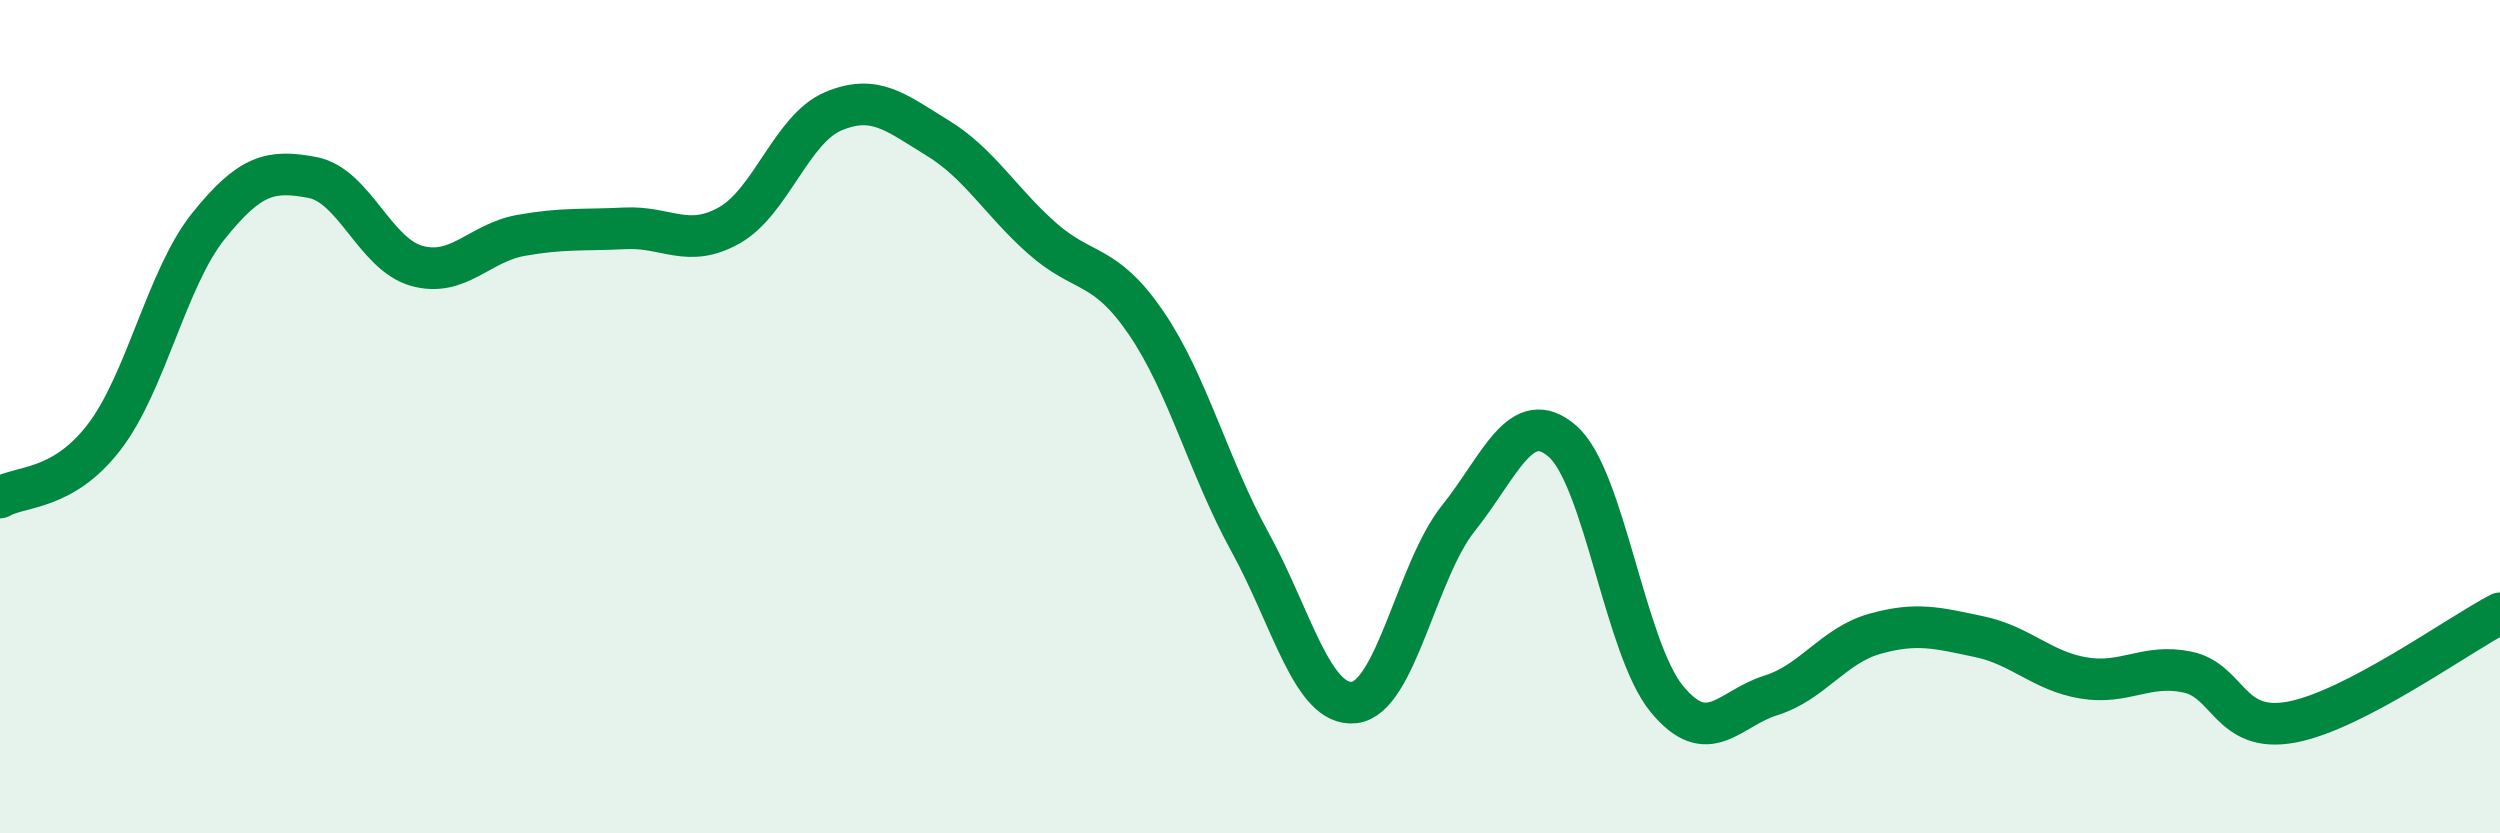 
    <svg width="60" height="20" viewBox="0 0 60 20" xmlns="http://www.w3.org/2000/svg">
      <path
        d="M 0,11.94 C 0.5,11.65 1.5,11.79 2.5,10.49 C 3.5,9.19 4,6.68 5,5.43 C 6,4.18 6.5,4.07 7.5,4.26 C 8.5,4.45 9,6.1 10,6.38 C 11,6.66 11.5,5.83 12.5,5.65 C 13.5,5.47 14,5.53 15,5.48 C 16,5.43 16.5,5.97 17.5,5.41 C 18.5,4.85 19,3.09 20,2.67 C 21,2.25 21.5,2.7 22.5,3.31 C 23.5,3.92 24,4.82 25,5.71 C 26,6.6 26.5,6.28 27.5,7.74 C 28.5,9.2 29,11.19 30,13.01 C 31,14.83 31.5,16.97 32.5,16.86 C 33.5,16.75 34,13.69 35,12.44 C 36,11.19 36.5,9.72 37.5,10.59 C 38.5,11.46 39,15.55 40,16.77 C 41,17.99 41.5,17 42.5,16.69 C 43.5,16.38 44,15.49 45,15.21 C 46,14.93 46.5,15.07 47.5,15.28 C 48.5,15.49 49,16.1 50,16.27 C 51,16.44 51.5,15.92 52.5,16.13 C 53.5,16.34 53.5,17.61 55,17.33 C 56.5,17.05 59,15.24 60,14.72L60 20L0 20Z"
        fill="#008740"
        opacity="0.1"
        stroke-linecap="round"
        stroke-linejoin="round"
      />
      <path
        d="M 0,11.94 C 0.5,11.65 1.5,11.79 2.5,10.49 C 3.5,9.19 4,6.68 5,5.43 C 6,4.18 6.5,4.07 7.5,4.26 C 8.5,4.45 9,6.1 10,6.38 C 11,6.66 11.5,5.83 12.5,5.65 C 13.5,5.47 14,5.53 15,5.48 C 16,5.43 16.5,5.97 17.5,5.41 C 18.5,4.85 19,3.09 20,2.67 C 21,2.25 21.5,2.7 22.5,3.31 C 23.5,3.92 24,4.82 25,5.71 C 26,6.6 26.5,6.28 27.5,7.74 C 28.5,9.2 29,11.19 30,13.01 C 31,14.83 31.5,16.97 32.5,16.86 C 33.5,16.75 34,13.69 35,12.44 C 36,11.19 36.5,9.72 37.5,10.59 C 38.5,11.46 39,15.55 40,16.77 C 41,17.99 41.5,17 42.5,16.69 C 43.5,16.38 44,15.49 45,15.21 C 46,14.93 46.5,15.07 47.5,15.28 C 48.5,15.49 49,16.1 50,16.27 C 51,16.44 51.5,15.92 52.5,16.13 C 53.5,16.34 53.5,17.61 55,17.33 C 56.5,17.05 59,15.24 60,14.72"
        stroke="#008740"
        stroke-width="1"
        fill="none"
        stroke-linecap="round"
        stroke-linejoin="round"
      />
    </svg>
  